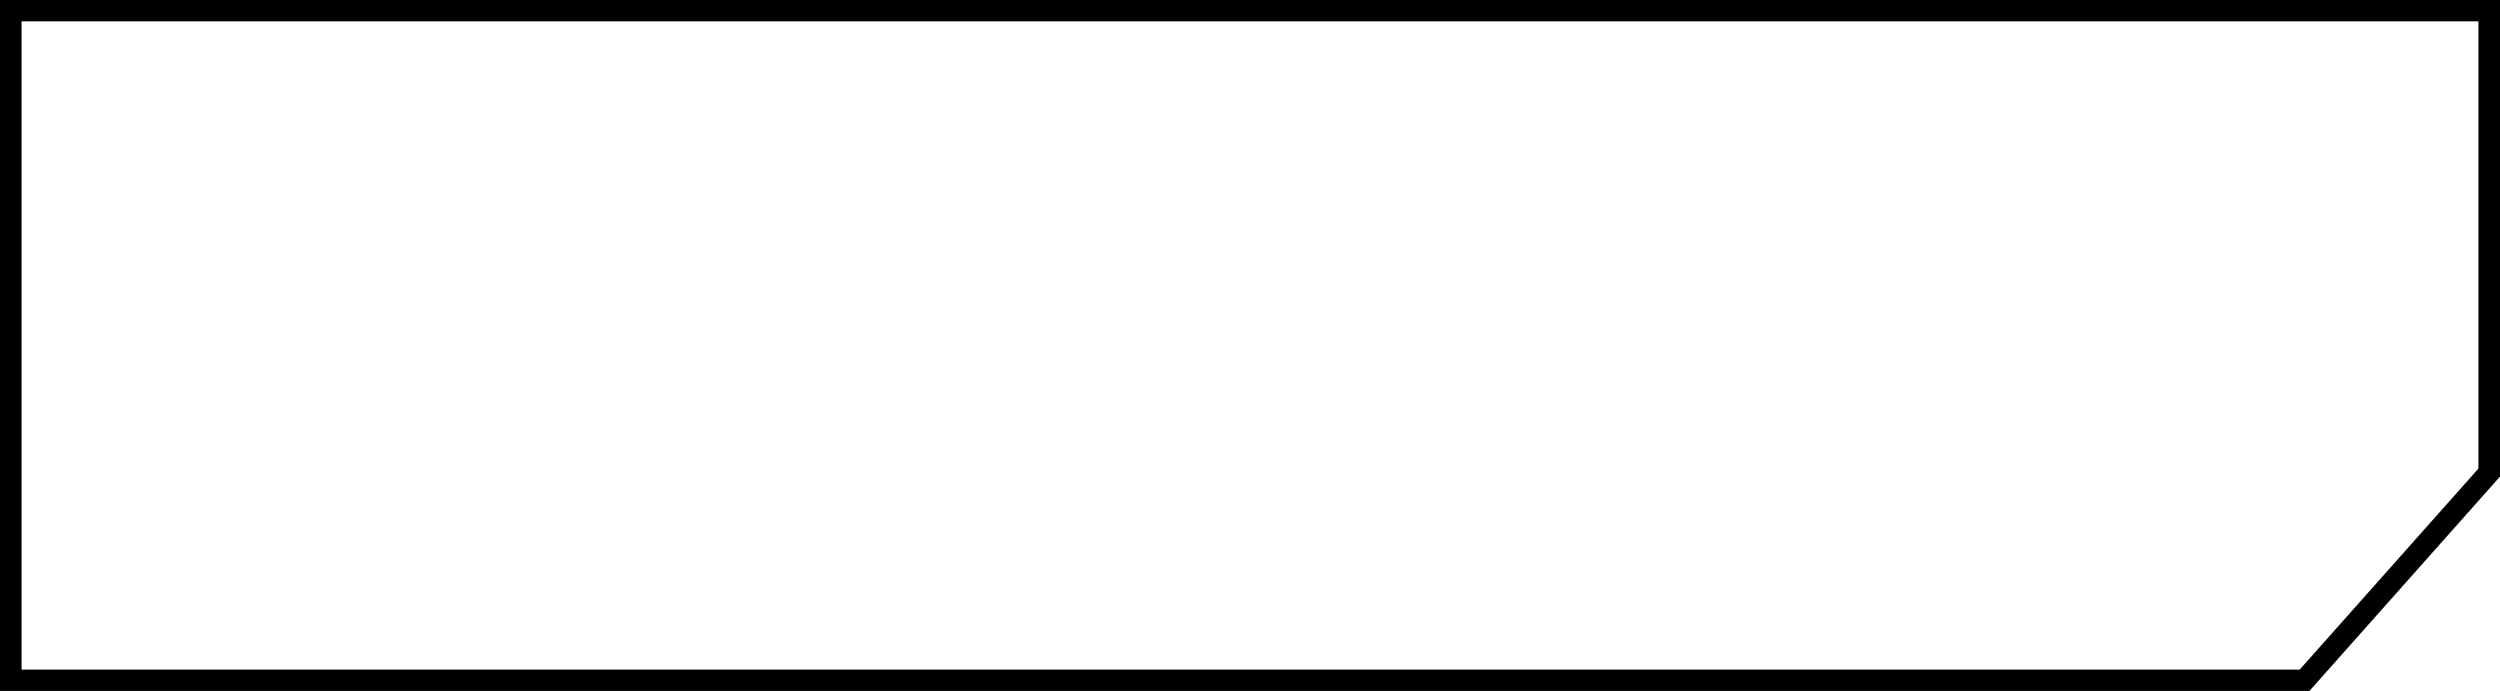 <?xml version="1.0" encoding="utf-8"?>
<!-- Generator: Adobe Illustrator 14.0.0, SVG Export Plug-In . SVG Version: 6.00 Build 43363)  -->
<!DOCTYPE svg PUBLIC "-//W3C//DTD SVG 1.1//EN" "http://www.w3.org/Graphics/SVG/1.1/DTD/svg11.dtd">
<svg version="1.1" id="Capa_1" xmlns="http://www.w3.org/2000/svg" xmlns:xlink="http://www.w3.org/1999/xlink" x="0px" y="0px"
	 width="352.05px" height="97.295px" viewBox="0 0 352.05 97.295" enable-background="new 0 0 352.05 97.295" xml:space="preserve">
<path d="M325.218,97.295H0V0h352.05v67.115L325.218,97.295L325.218,97.295z M3.037,94.295h320.805l25.171-28.31V3H3.037V94.295
	L3.037,94.295z"/>
</svg>
